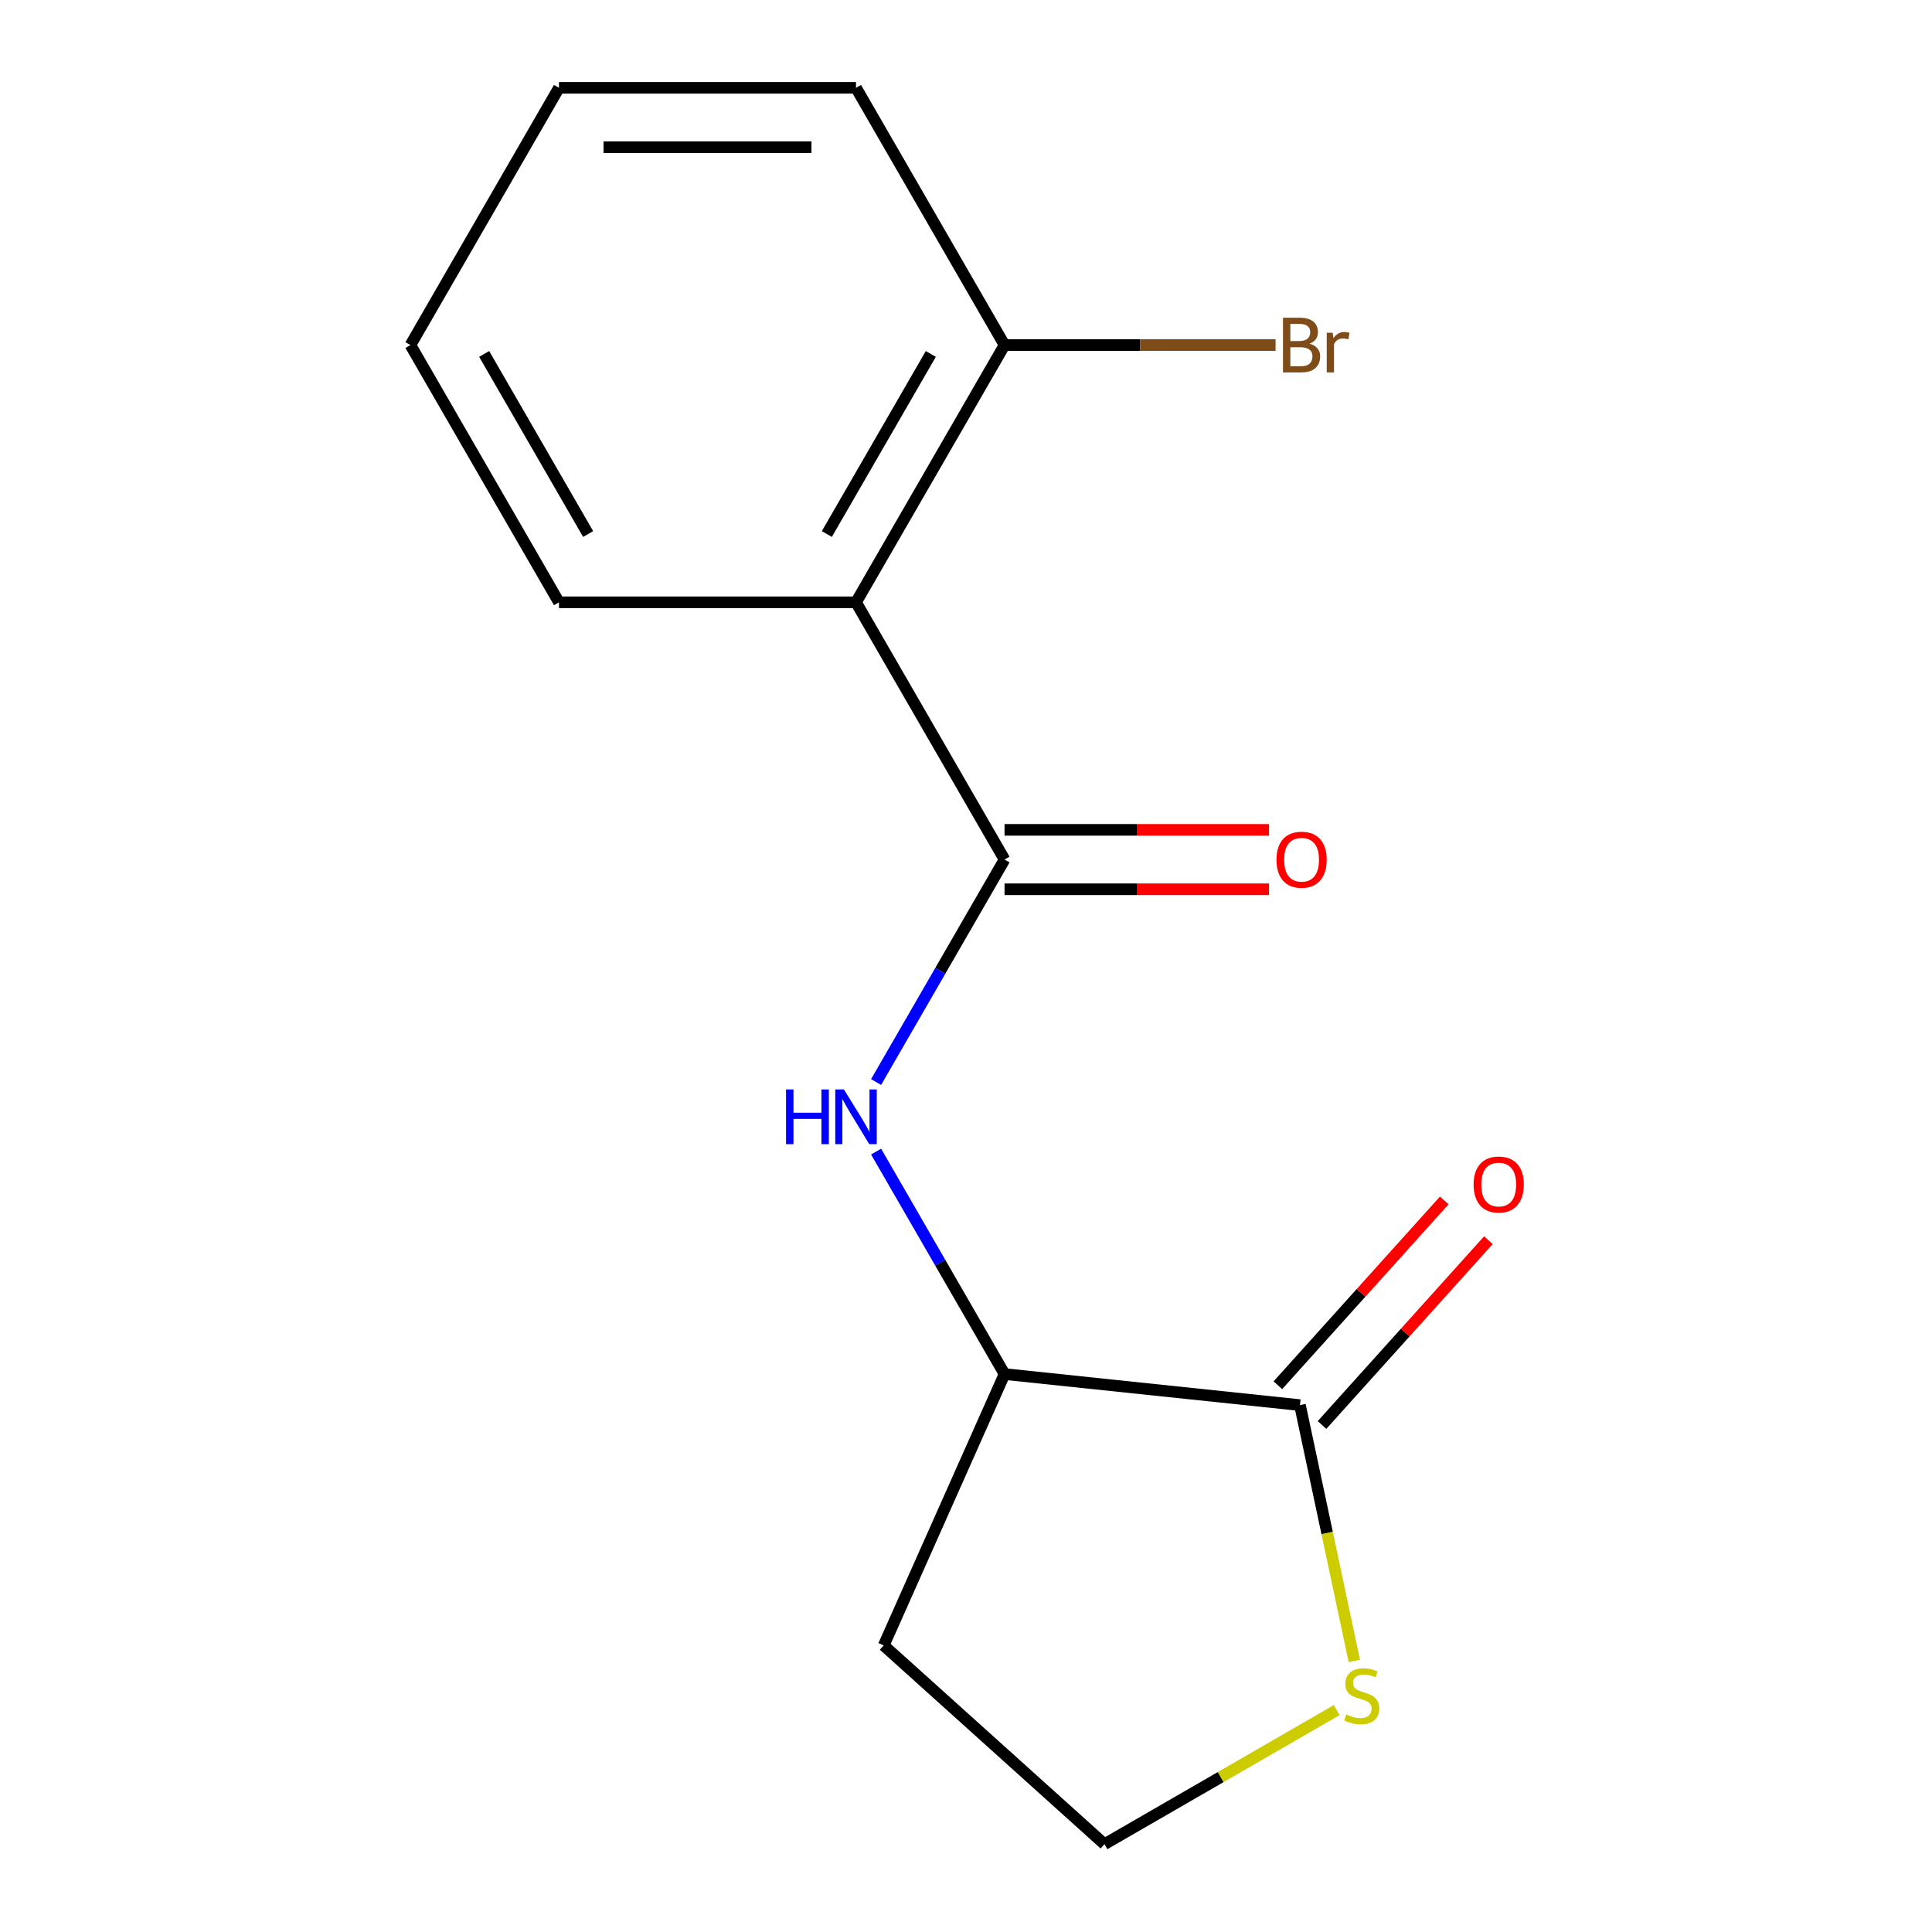 <?xml version='1.0' encoding='iso-8859-1'?>
<svg version='1.1' baseProfile='full'
              xmlns='http://www.w3.org/2000/svg'
                      xmlns:rdkit='http://www.rdkit.org/xml'
                      xmlns:xlink='http://www.w3.org/1999/xlink'
                  xml:space='preserve'
width='1000px' height='1000px' viewBox='0 0 1000 1000'>
<!-- END OF HEADER -->
<rect style='opacity:1.0;fill:#FFFFFF;stroke:none' width='1000' height='1000' x='0' y='0'> </rect>
<path class='bond-0' d='M 519.948,444.908 L 443.073,311.757' style='fill:none;fill-rule:evenodd;stroke:#000000;stroke-width:6px;stroke-linecap:butt;stroke-linejoin:miter;stroke-opacity:1' />
<path class='bond-1' d='M 519.948,444.908 L 486.707,502.481' style='fill:none;fill-rule:evenodd;stroke:#000000;stroke-width:6px;stroke-linecap:butt;stroke-linejoin:miter;stroke-opacity:1' />
<path class='bond-1' d='M 486.707,502.481 L 453.467,560.055' style='fill:none;fill-rule:evenodd;stroke:#0000FF;stroke-width:6px;stroke-linecap:butt;stroke-linejoin:miter;stroke-opacity:1' />
<path class='bond-6' d='M 519.948,460.283 L 588.4,460.283' style='fill:none;fill-rule:evenodd;stroke:#000000;stroke-width:6px;stroke-linecap:butt;stroke-linejoin:miter;stroke-opacity:1' />
<path class='bond-6' d='M 588.4,460.283 L 656.853,460.283' style='fill:none;fill-rule:evenodd;stroke:#FF0000;stroke-width:6px;stroke-linecap:butt;stroke-linejoin:miter;stroke-opacity:1' />
<path class='bond-6' d='M 519.948,429.533 L 588.4,429.533' style='fill:none;fill-rule:evenodd;stroke:#000000;stroke-width:6px;stroke-linecap:butt;stroke-linejoin:miter;stroke-opacity:1' />
<path class='bond-6' d='M 588.4,429.533 L 656.853,429.533' style='fill:none;fill-rule:evenodd;stroke:#FF0000;stroke-width:6px;stroke-linecap:butt;stroke-linejoin:miter;stroke-opacity:1' />
<path class='bond-5' d='M 443.073,311.757 L 519.948,178.606' style='fill:none;fill-rule:evenodd;stroke:#000000;stroke-width:6px;stroke-linecap:butt;stroke-linejoin:miter;stroke-opacity:1' />
<path class='bond-5' d='M 427.974,276.409 L 481.786,183.203' style='fill:none;fill-rule:evenodd;stroke:#000000;stroke-width:6px;stroke-linecap:butt;stroke-linejoin:miter;stroke-opacity:1' />
<path class='bond-11' d='M 443.073,311.757 L 289.323,311.757' style='fill:none;fill-rule:evenodd;stroke:#000000;stroke-width:6px;stroke-linecap:butt;stroke-linejoin:miter;stroke-opacity:1' />
<path class='bond-3' d='M 453.467,596.062 L 486.707,653.636' style='fill:none;fill-rule:evenodd;stroke:#0000FF;stroke-width:6px;stroke-linecap:butt;stroke-linejoin:miter;stroke-opacity:1' />
<path class='bond-3' d='M 486.707,653.636 L 519.948,711.21' style='fill:none;fill-rule:evenodd;stroke:#000000;stroke-width:6px;stroke-linecap:butt;stroke-linejoin:miter;stroke-opacity:1' />
<path class='bond-2' d='M 672.855,727.281 L 519.948,711.21' style='fill:none;fill-rule:evenodd;stroke:#000000;stroke-width:6px;stroke-linecap:butt;stroke-linejoin:miter;stroke-opacity:1' />
<path class='bond-4' d='M 672.855,727.281 L 686.929,793.494' style='fill:none;fill-rule:evenodd;stroke:#000000;stroke-width:6px;stroke-linecap:butt;stroke-linejoin:miter;stroke-opacity:1' />
<path class='bond-4' d='M 686.929,793.494 L 701.003,859.707' style='fill:none;fill-rule:evenodd;stroke:#CCCC00;stroke-width:6px;stroke-linecap:butt;stroke-linejoin:miter;stroke-opacity:1' />
<path class='bond-7' d='M 684.281,737.569 L 727.345,689.742' style='fill:none;fill-rule:evenodd;stroke:#000000;stroke-width:6px;stroke-linecap:butt;stroke-linejoin:miter;stroke-opacity:1' />
<path class='bond-7' d='M 727.345,689.742 L 770.408,641.914' style='fill:none;fill-rule:evenodd;stroke:#FF0000;stroke-width:6px;stroke-linecap:butt;stroke-linejoin:miter;stroke-opacity:1' />
<path class='bond-7' d='M 661.429,716.993 L 704.493,669.166' style='fill:none;fill-rule:evenodd;stroke:#000000;stroke-width:6px;stroke-linecap:butt;stroke-linejoin:miter;stroke-opacity:1' />
<path class='bond-7' d='M 704.493,669.166 L 747.557,621.339' style='fill:none;fill-rule:evenodd;stroke:#FF0000;stroke-width:6px;stroke-linecap:butt;stroke-linejoin:miter;stroke-opacity:1' />
<path class='bond-8' d='M 519.948,711.21 L 457.412,851.667' style='fill:none;fill-rule:evenodd;stroke:#000000;stroke-width:6px;stroke-linecap:butt;stroke-linejoin:miter;stroke-opacity:1' />
<path class='bond-15' d='M 691.897,885.132 L 631.784,919.839' style='fill:none;fill-rule:evenodd;stroke:#CCCC00;stroke-width:6px;stroke-linecap:butt;stroke-linejoin:miter;stroke-opacity:1' />
<path class='bond-15' d='M 631.784,919.839 L 571.67,954.545' style='fill:none;fill-rule:evenodd;stroke:#000000;stroke-width:6px;stroke-linecap:butt;stroke-linejoin:miter;stroke-opacity:1' />
<path class='bond-10' d='M 519.948,178.606 L 590.09,178.606' style='fill:none;fill-rule:evenodd;stroke:#000000;stroke-width:6px;stroke-linecap:butt;stroke-linejoin:miter;stroke-opacity:1' />
<path class='bond-10' d='M 590.09,178.606 L 660.233,178.606' style='fill:none;fill-rule:evenodd;stroke:#7F4C19;stroke-width:6px;stroke-linecap:butt;stroke-linejoin:miter;stroke-opacity:1' />
<path class='bond-12' d='M 519.948,178.606 L 443.073,45.455' style='fill:none;fill-rule:evenodd;stroke:#000000;stroke-width:6px;stroke-linecap:butt;stroke-linejoin:miter;stroke-opacity:1' />
<path class='bond-9' d='M 457.412,851.667 L 571.67,954.545' style='fill:none;fill-rule:evenodd;stroke:#000000;stroke-width:6px;stroke-linecap:butt;stroke-linejoin:miter;stroke-opacity:1' />
<path class='bond-13' d='M 289.323,311.757 L 212.448,178.606' style='fill:none;fill-rule:evenodd;stroke:#000000;stroke-width:6px;stroke-linecap:butt;stroke-linejoin:miter;stroke-opacity:1' />
<path class='bond-13' d='M 304.422,276.409 L 250.61,183.203' style='fill:none;fill-rule:evenodd;stroke:#000000;stroke-width:6px;stroke-linecap:butt;stroke-linejoin:miter;stroke-opacity:1' />
<path class='bond-16' d='M 443.073,45.455 L 289.323,45.455' style='fill:none;fill-rule:evenodd;stroke:#000000;stroke-width:6px;stroke-linecap:butt;stroke-linejoin:miter;stroke-opacity:1' />
<path class='bond-16' d='M 420.01,76.204 L 312.386,76.204' style='fill:none;fill-rule:evenodd;stroke:#000000;stroke-width:6px;stroke-linecap:butt;stroke-linejoin:miter;stroke-opacity:1' />
<path class='bond-14' d='M 212.448,178.606 L 289.323,45.455' style='fill:none;fill-rule:evenodd;stroke:#000000;stroke-width:6px;stroke-linecap:butt;stroke-linejoin:miter;stroke-opacity:1' />
<path  class='atom-2' d='M 406.853 563.899
L 410.693 563.899
L 410.693 575.939
L 425.173 575.939
L 425.173 563.899
L 429.013 563.899
L 429.013 592.219
L 425.173 592.219
L 425.173 579.139
L 410.693 579.139
L 410.693 592.219
L 406.853 592.219
L 406.853 563.899
' fill='#0000FF'/>
<path  class='atom-2' d='M 436.813 563.899
L 446.093 578.899
Q 447.013 580.379, 448.493 583.059
Q 449.973 585.739, 450.053 585.899
L 450.053 563.899
L 453.813 563.899
L 453.813 592.219
L 449.933 592.219
L 439.973 575.819
Q 438.813 573.899, 437.573 571.699
Q 436.373 569.499, 436.013 568.819
L 436.013 592.219
L 432.333 592.219
L 432.333 563.899
L 436.813 563.899
' fill='#0000FF'/>
<path  class='atom-5' d='M 696.821 887.391
Q 697.141 887.511, 698.461 888.071
Q 699.781 888.631, 701.221 888.991
Q 702.701 889.311, 704.141 889.311
Q 706.821 889.311, 708.381 888.031
Q 709.941 886.711, 709.941 884.431
Q 709.941 882.871, 709.141 881.911
Q 708.381 880.951, 707.181 880.431
Q 705.981 879.911, 703.981 879.311
Q 701.461 878.551, 699.941 877.831
Q 698.461 877.111, 697.381 875.591
Q 696.341 874.071, 696.341 871.511
Q 696.341 867.951, 698.741 865.751
Q 701.181 863.551, 705.981 863.551
Q 709.261 863.551, 712.981 865.111
L 712.061 868.191
Q 708.661 866.791, 706.101 866.791
Q 703.341 866.791, 701.821 867.951
Q 700.301 869.071, 700.341 871.031
Q 700.341 872.551, 701.101 873.471
Q 701.901 874.391, 703.021 874.911
Q 704.181 875.431, 706.101 876.031
Q 708.661 876.831, 710.181 877.631
Q 711.701 878.431, 712.781 880.071
Q 713.901 881.671, 713.901 884.431
Q 713.901 888.351, 711.261 890.471
Q 708.661 892.551, 704.301 892.551
Q 701.781 892.551, 699.861 891.991
Q 697.981 891.471, 695.741 890.551
L 696.821 887.391
' fill='#CCCC00'/>
<path  class='atom-7' d='M 660.697 444.988
Q 660.697 438.188, 664.057 434.388
Q 667.417 430.588, 673.697 430.588
Q 679.977 430.588, 683.337 434.388
Q 686.697 438.188, 686.697 444.988
Q 686.697 451.868, 683.297 455.788
Q 679.897 459.668, 673.697 459.668
Q 667.457 459.668, 664.057 455.788
Q 660.697 451.908, 660.697 444.988
M 673.697 456.468
Q 678.017 456.468, 680.337 453.588
Q 682.697 450.668, 682.697 444.988
Q 682.697 439.428, 680.337 436.628
Q 678.017 433.788, 673.697 433.788
Q 669.377 433.788, 667.017 436.588
Q 664.697 439.388, 664.697 444.988
Q 664.697 450.708, 667.017 453.588
Q 669.377 456.468, 673.697 456.468
' fill='#FF0000'/>
<path  class='atom-8' d='M 762.733 613.103
Q 762.733 606.303, 766.093 602.503
Q 769.453 598.703, 775.733 598.703
Q 782.013 598.703, 785.373 602.503
Q 788.733 606.303, 788.733 613.103
Q 788.733 619.983, 785.333 623.903
Q 781.933 627.783, 775.733 627.783
Q 769.493 627.783, 766.093 623.903
Q 762.733 620.023, 762.733 613.103
M 775.733 624.583
Q 780.053 624.583, 782.373 621.703
Q 784.733 618.783, 784.733 613.103
Q 784.733 607.543, 782.373 604.743
Q 780.053 601.903, 775.733 601.903
Q 771.413 601.903, 769.053 604.703
Q 766.733 607.503, 766.733 613.103
Q 766.733 618.823, 769.053 621.703
Q 771.413 624.583, 775.733 624.583
' fill='#FF0000'/>
<path  class='atom-11' d='M 677.837 177.886
Q 680.557 178.646, 681.917 180.326
Q 683.317 181.966, 683.317 184.406
Q 683.317 188.326, 680.797 190.566
Q 678.317 192.766, 673.597 192.766
L 664.077 192.766
L 664.077 164.446
L 672.437 164.446
Q 677.277 164.446, 679.717 166.406
Q 682.157 168.366, 682.157 171.966
Q 682.157 176.246, 677.837 177.886
M 667.877 167.646
L 667.877 176.526
L 672.437 176.526
Q 675.237 176.526, 676.677 175.406
Q 678.157 174.246, 678.157 171.966
Q 678.157 167.646, 672.437 167.646
L 667.877 167.646
M 673.597 189.566
Q 676.357 189.566, 677.837 188.246
Q 679.317 186.926, 679.317 184.406
Q 679.317 182.086, 677.677 180.926
Q 676.077 179.726, 672.997 179.726
L 667.877 179.726
L 667.877 189.566
L 673.597 189.566
' fill='#7F4C19'/>
<path  class='atom-11' d='M 689.757 172.206
L 690.197 175.046
Q 692.357 171.846, 695.877 171.846
Q 696.997 171.846, 698.517 172.246
L 697.917 175.606
Q 696.197 175.206, 695.237 175.206
Q 693.557 175.206, 692.437 175.886
Q 691.357 176.526, 690.477 178.086
L 690.477 192.766
L 686.717 192.766
L 686.717 172.206
L 689.757 172.206
' fill='#7F4C19'/>
</svg>

